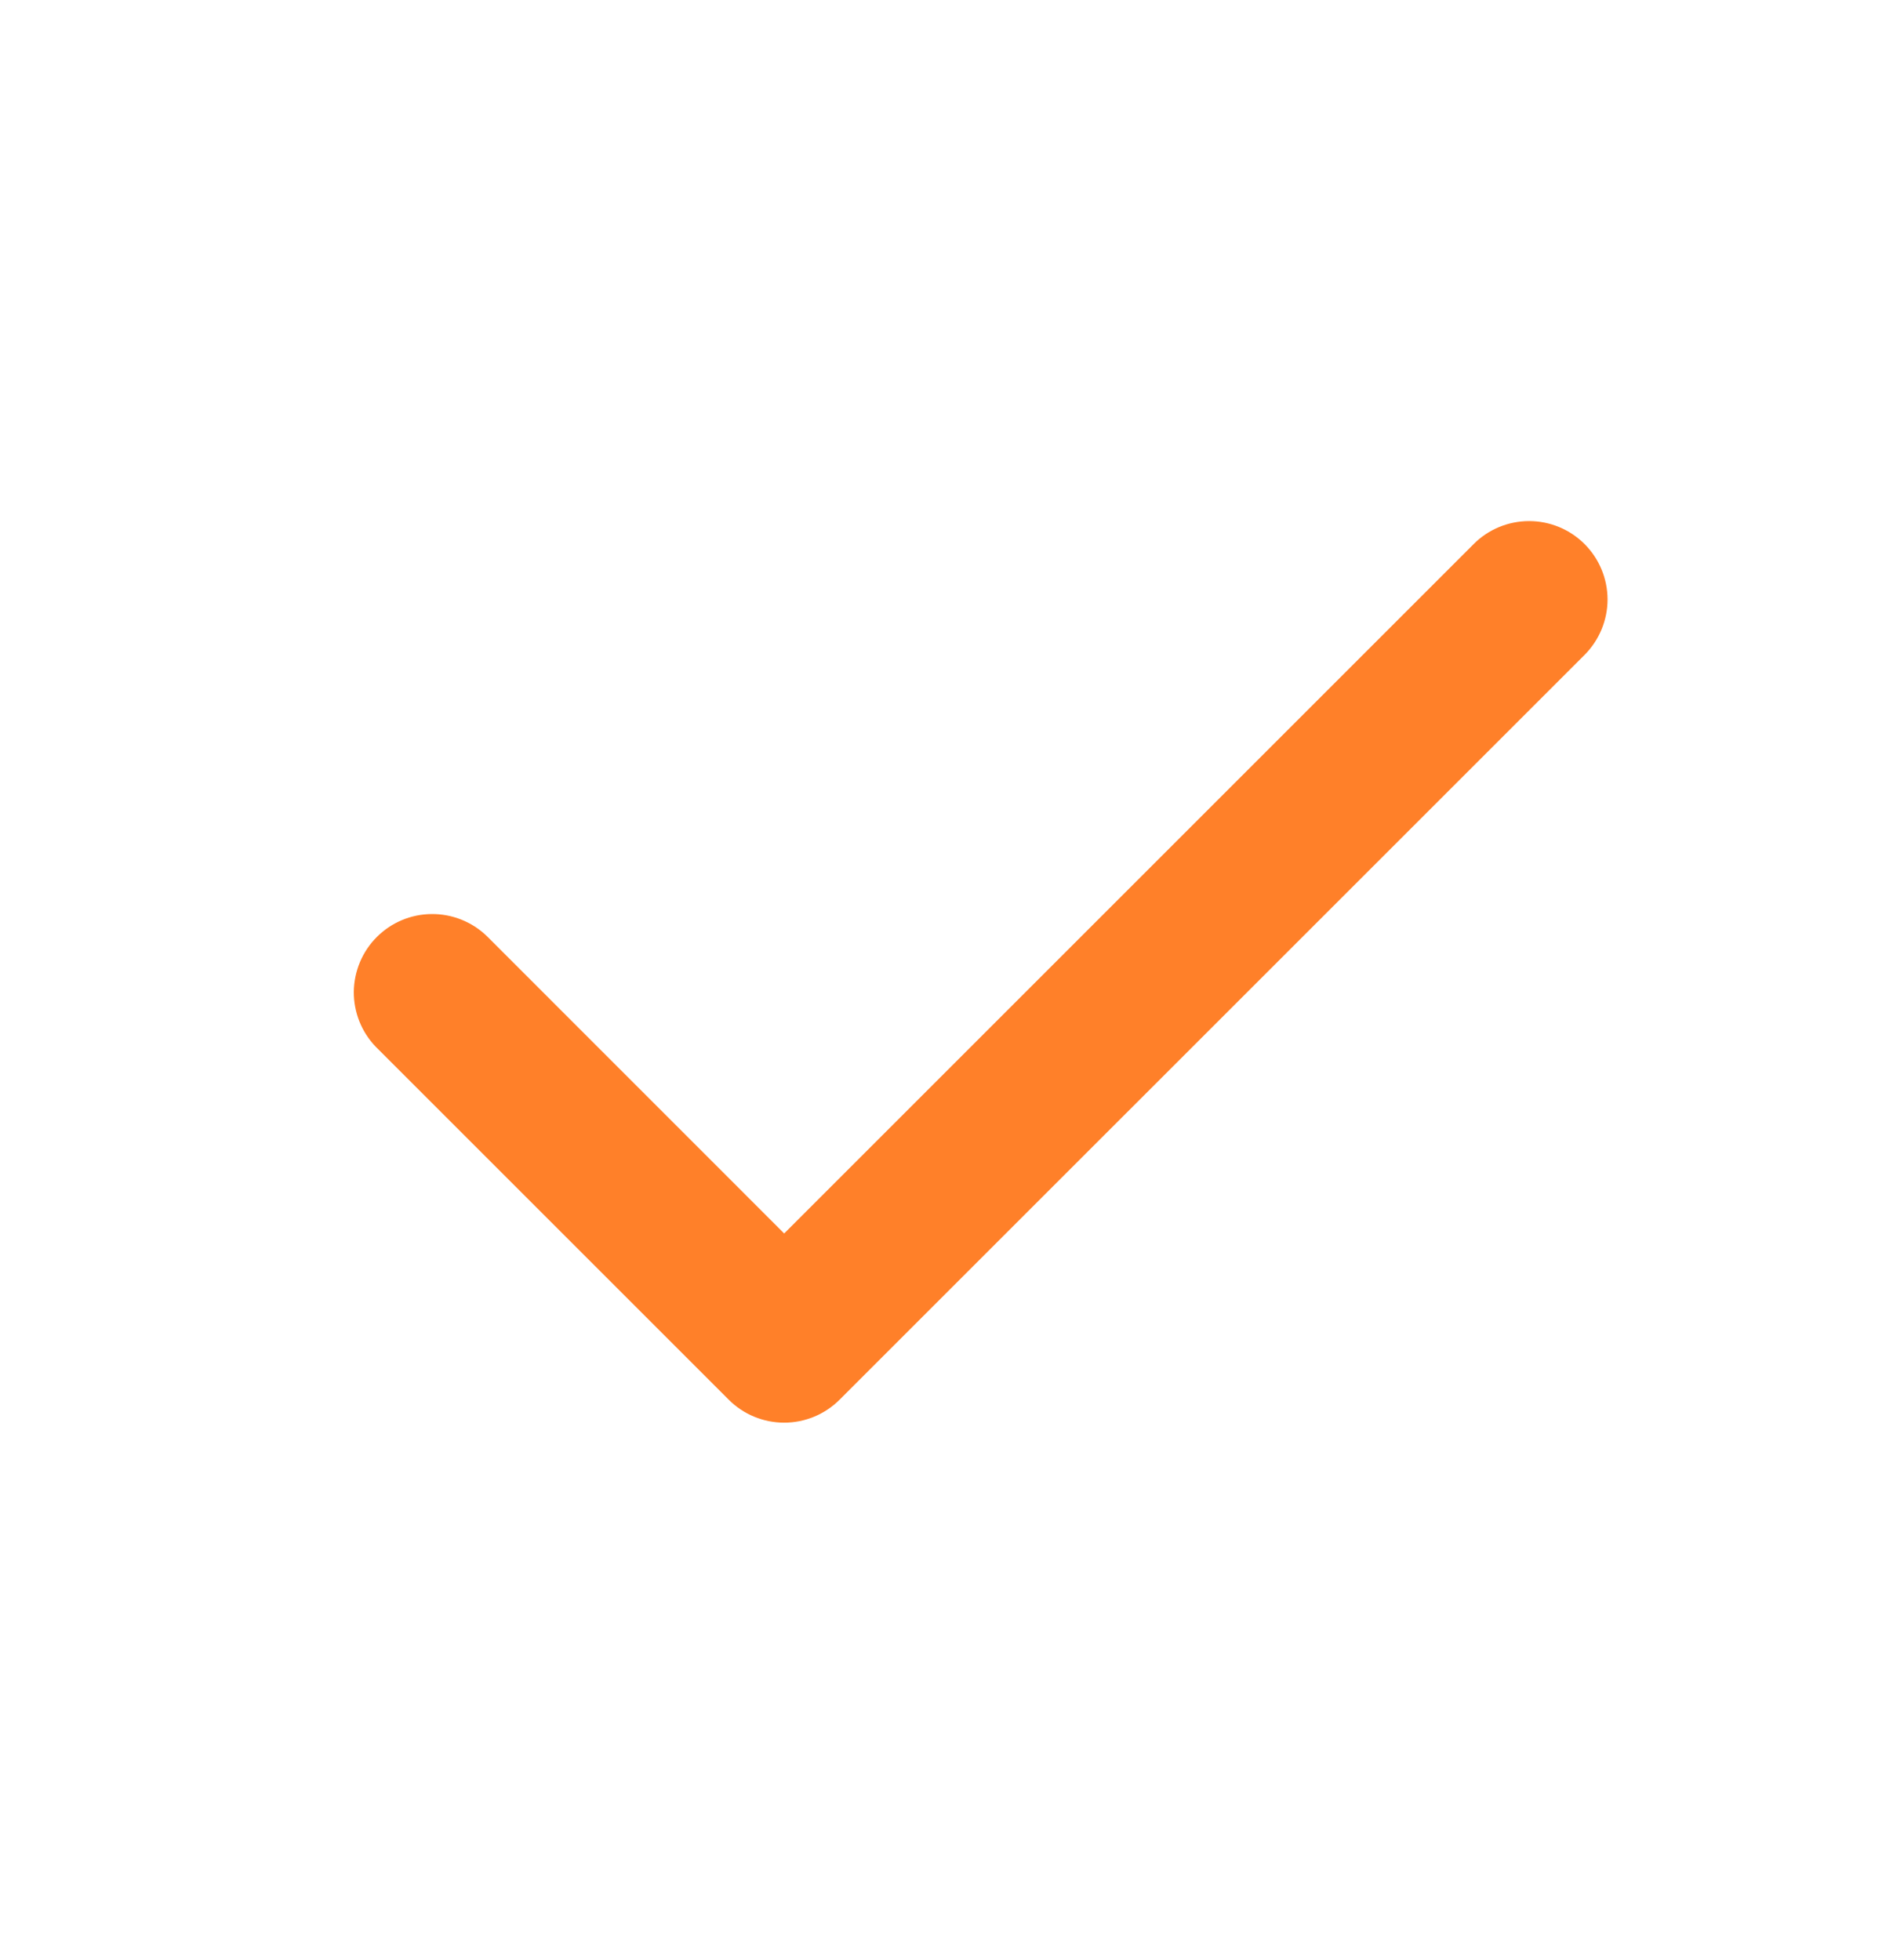 <svg width="24" height="25" viewBox="0 0 24 25" fill="none" xmlns="http://www.w3.org/2000/svg">
<path fill-rule="evenodd" clip-rule="evenodd" d="M20.207 6.939C20.394 7.126 20.5 7.38 20.5 7.646C20.5 7.911 20.394 8.165 20.207 8.353L10.707 17.852C10.519 18.04 10.265 18.145 10 18.145C9.735 18.145 9.48 18.04 9.293 17.852L4.793 13.352C4.611 13.164 4.51 12.911 4.512 12.649C4.515 12.387 4.62 12.136 4.805 11.951C4.991 11.765 5.241 11.66 5.504 11.658C5.766 11.656 6.018 11.756 6.207 11.938L10 15.732L18.793 6.939C18.98 6.751 19.235 6.646 19.5 6.646C19.765 6.646 20.019 6.751 20.207 6.939Z" fill="#FF8029"/>
</svg>
